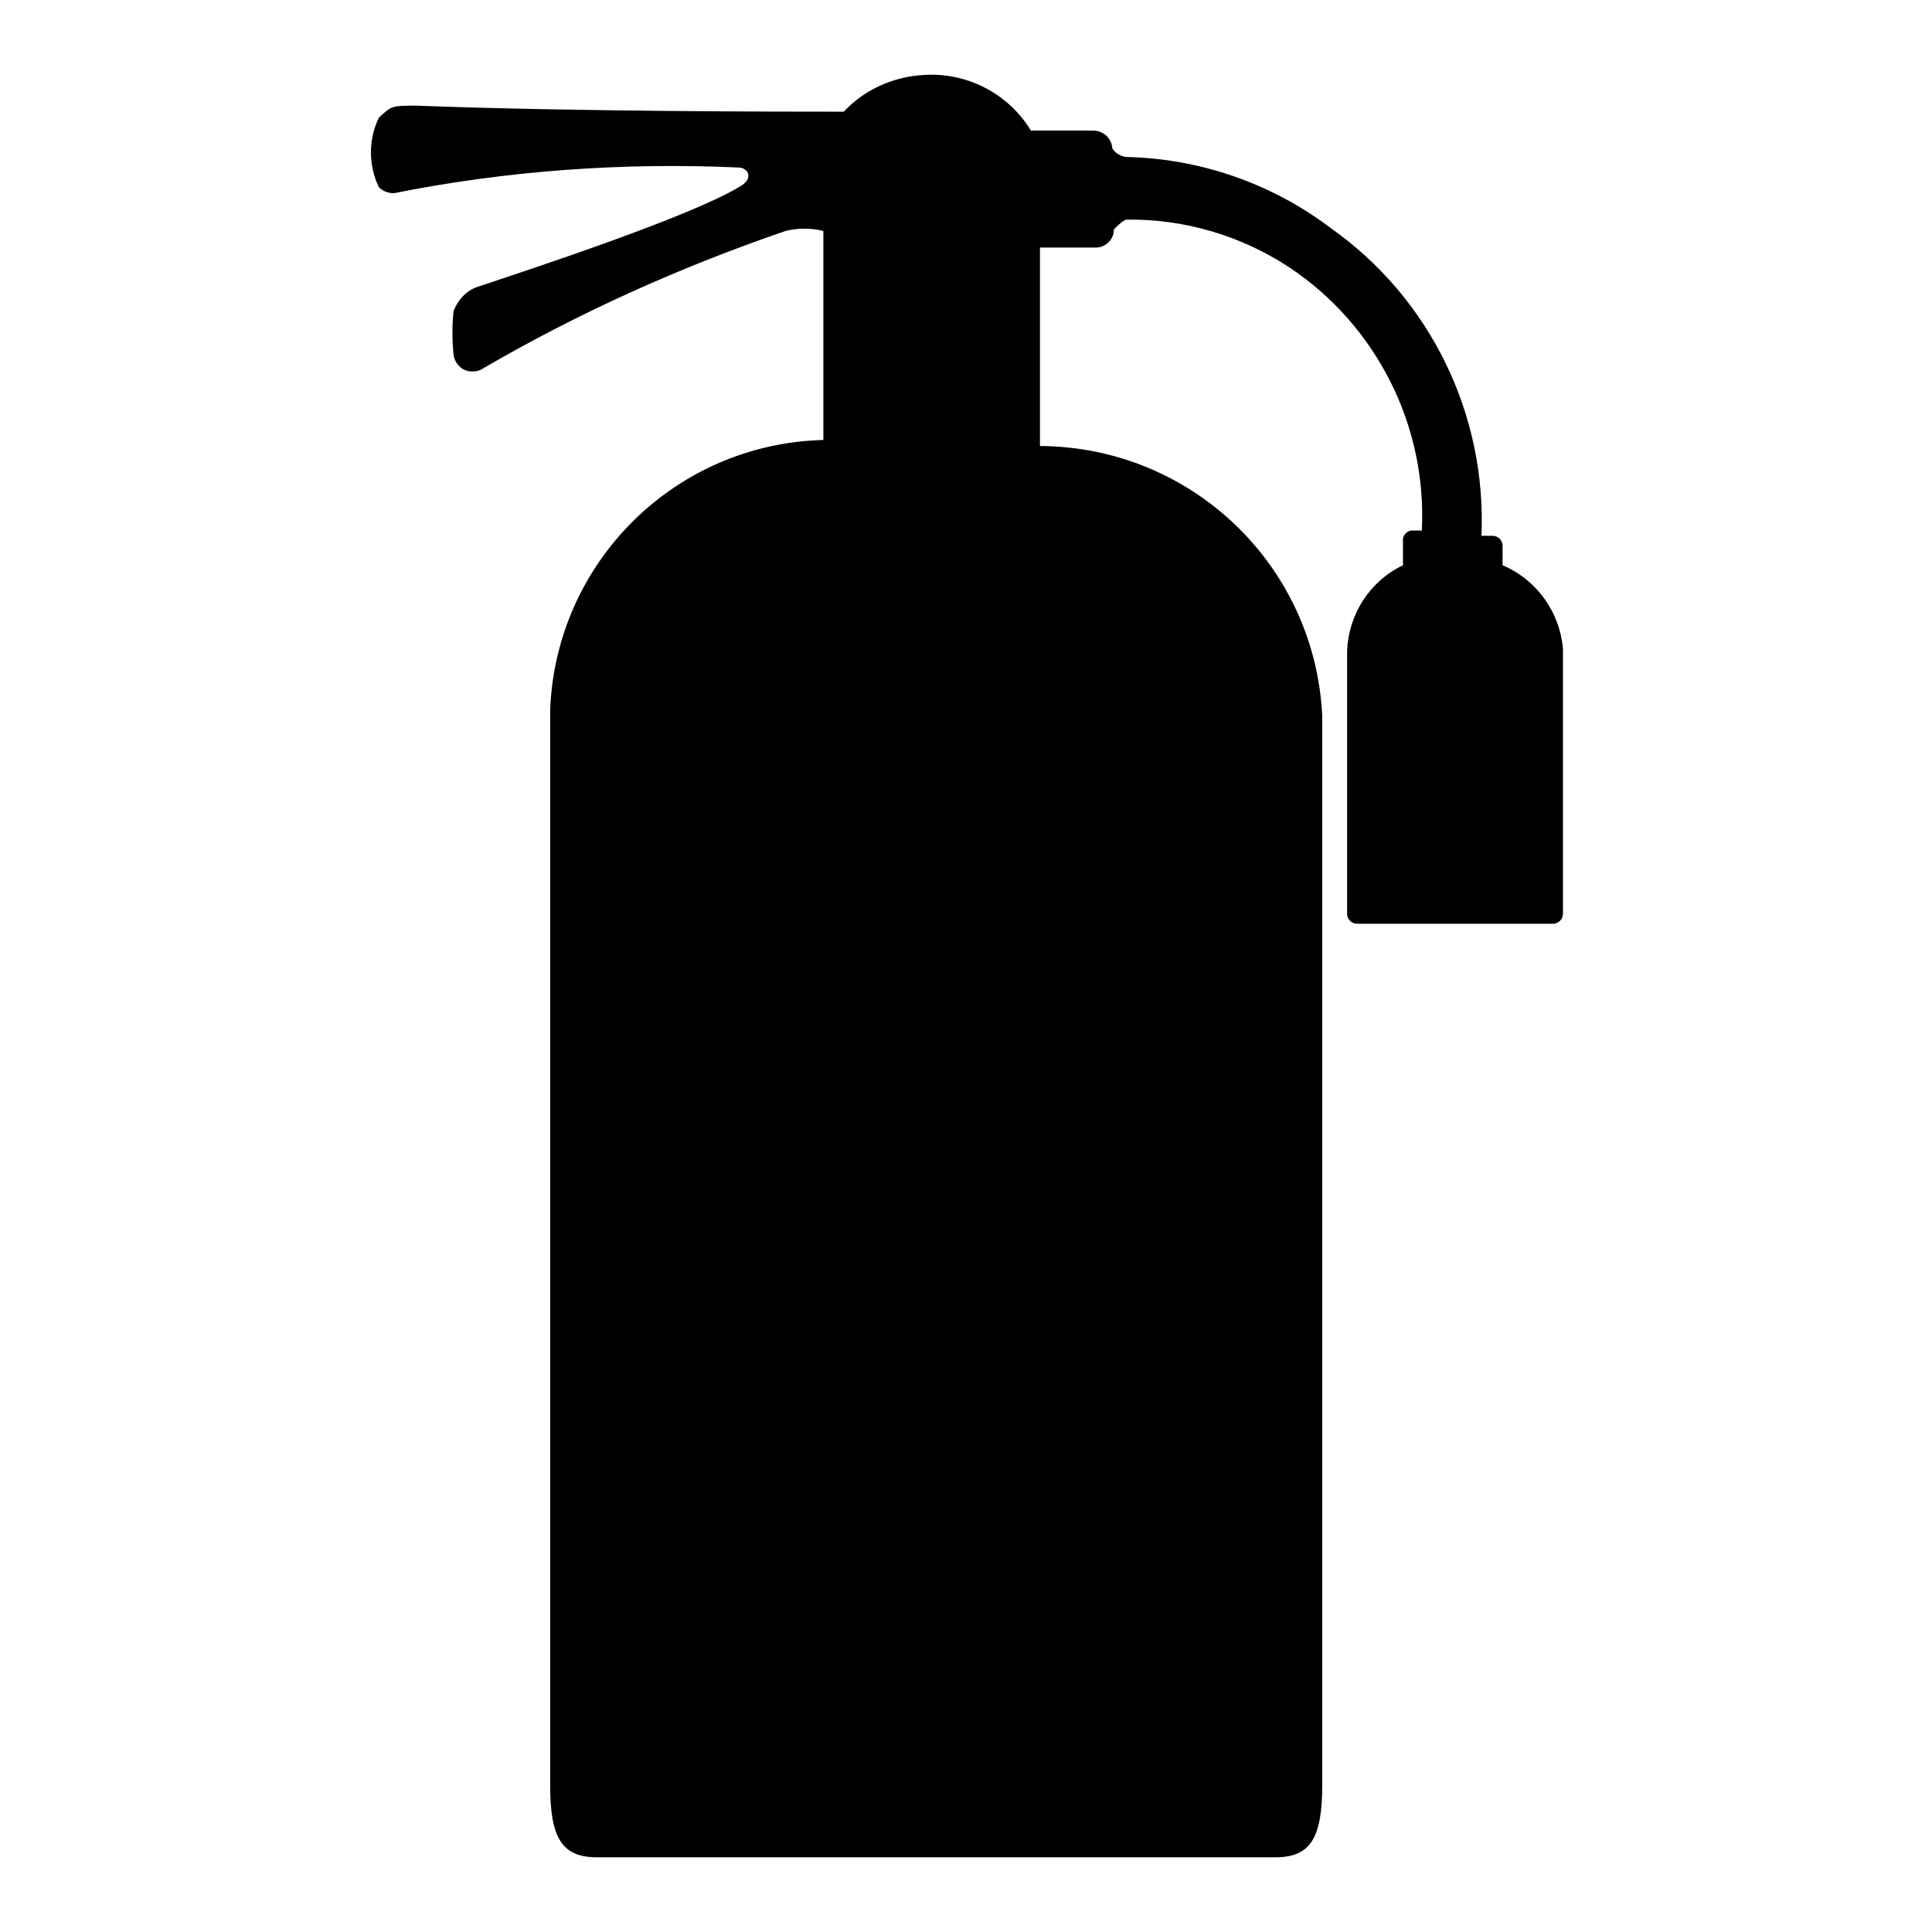 <?xml version="1.0" encoding="utf-8"?>
<!-- Svg Vector Icons : http://www.onlinewebfonts.com/icon -->
<!DOCTYPE svg PUBLIC "-//W3C//DTD SVG 1.1//EN" "http://www.w3.org/Graphics/SVG/1.1/DTD/svg11.dtd">
<svg version="1.1" xmlns="http://www.w3.org/2000/svg" xmlns:xlink="http://www.w3.org/1999/xlink" x="0px" y="0px" viewBox="0 0 256 256" enable-background="new 0 0 256 256" xml:space="preserve">
<g> <path fill="#000000" d="M199.1,74.9v-2.6c0-0.7-0.6-1.3-1.3-1.3c0,0-0.1,0-0.1,0h-1.4c0.7-16.1-6.8-31.5-20-40.8 c-7.8-5.9-17.3-9.2-27.1-9.4c-0.7-0.1-1.4-0.5-1.8-1.1c-0.1-1.4-1.2-2.4-2.6-2.4c0,0,0,0,0,0h-8.2c-2.8-4.6-7.8-7.4-13.2-7.4 c-4.4,0-8.6,1.7-11.6,4.9c-7.5,0-35.8,0-56.6-0.8c-3.3,0-3.3,0-5,1.6c-1.4,2.9-1.4,6.3,0,9.2c0.5,0.5,1.2,0.8,2,0.8 c15-3,30.4-4.1,45.7-3.4c1.1,0,2.2,1.4,0,2.6c-6.7,4-27.4,10.8-34.6,13.2c-1.5,0.5-2.6,1.7-3.2,3.2c-0.2,1.9-0.2,3.9,0,5.8 c0.2,1.4,1.4,2.4,2.8,2.2c0.3,0,0.5-0.1,0.8-0.2c12.8-7.5,26.4-13.6,40.4-18.4c1.6-0.4,3.4-0.4,5,0v27.7 c-19.6,0.5-35.4,16.1-36.2,35.7v142.6c0,7,1.6,9.5,6.2,9.5h89.9c4.6,0,6.2-2.5,6.2-9.5V95.6v-0.8c-1-20-17.4-35.6-37.4-35.7V32.8 h7.2c1.4,0.1,2.6-1,2.6-2.4c0,0,0,0,0,0c0,0,1.2-1.3,1.7-1.3c7.6-0.1,15.1,2.1,21.5,6.3c11.6,7.7,18.3,21,17.6,34.9h-1.1 c-0.7-0.1-1.4,0.5-1.4,1.2c0,0,0,0.1,0,0.1v3.3c-4.4,2.1-7.2,6.5-7.4,11.3v34.9c0,0.7,0.6,1.3,1.3,1.3c0,0,0.1,0,0.1,0h25.9 c0.7,0,1.3-0.6,1.3-1.3V86C206.7,81.1,203.6,76.8,199.1,74.9z"/></g>
</svg>